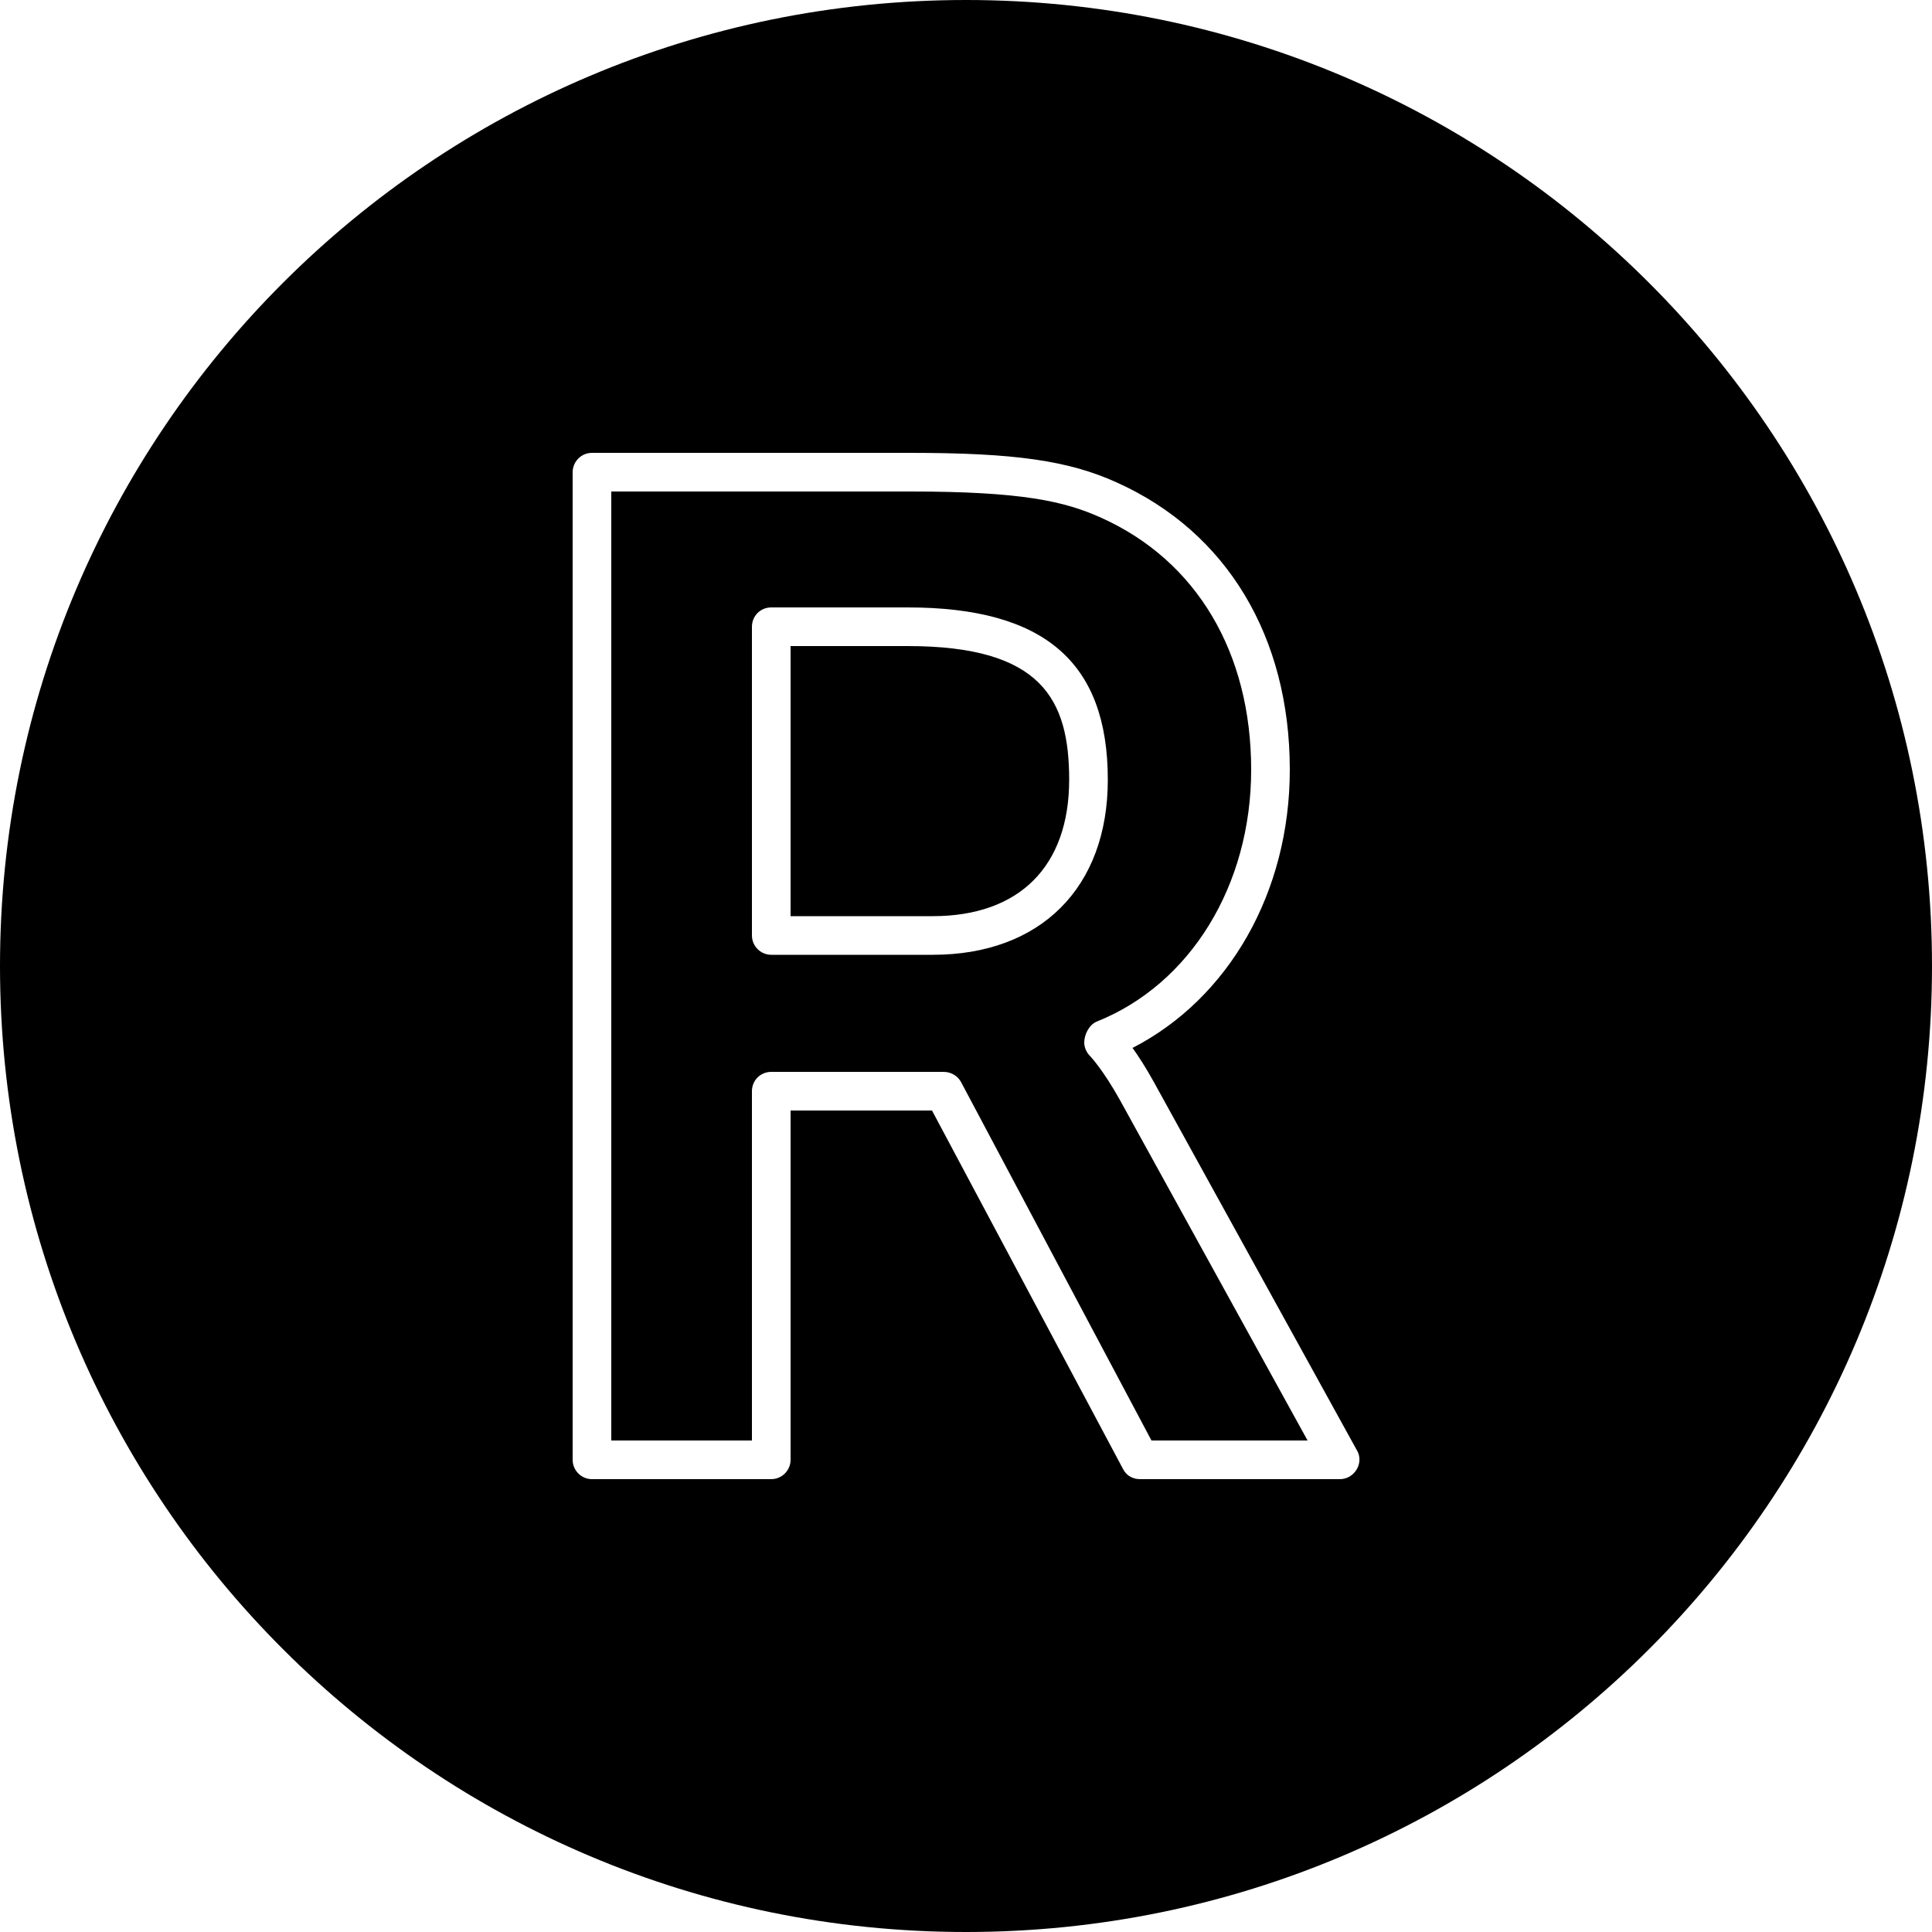 <?xml version="1.0" encoding="utf-8"?>
<!-- Generator: Adobe Illustrator 21.1.0, SVG Export Plug-In . SVG Version: 6.00 Build 0)  -->
<svg version="1.1" id="Layer_1" xmlns="http://www.w3.org/2000/svg" xmlns:xlink="http://www.w3.org/1999/xlink" x="0px" y="0px"
	 viewBox="0 0 50 50" enable-background="new 0 0 50 50" xml:space="preserve">
<path d="M25,0C11.19,0,0,11.19,0,25s11.19,25,25,25s25-11.19,25-25S38.81,0,25,0z M35.11,38.03c-0.09,0.15-0.25,0.25-0.43,0.25H29.5
	c-0.19,0-0.36-0.1-0.44-0.27l-4.94-9.27h-3.66v9.04c0,0.27-0.22,0.5-0.5,0.5h-4.64c-0.28,0-0.5-0.23-0.5-0.5V12.22
	c0-0.27,0.22-0.5,0.5-0.5h8.24c2.7,0,4.1,0.2,5.35,0.77c2.84,1.28,4.47,3.99,4.47,7.43c0,3.17-1.58,5.92-4.07,7.2
	c0.15,0.21,0.34,0.5,0.55,0.88l5.26,9.54C35.21,37.69,35.2,37.88,35.11,38.03z M28.99,28.48c-0.45-0.81-0.78-1.15-0.78-1.15
	c-0.09-0.09-0.15-0.22-0.15-0.35c0-0.21,0.13-0.46,0.32-0.54c2.43-0.97,4-3.53,4-6.52c0-3.03-1.41-5.41-3.88-6.52
	c-0.95-0.43-2.06-0.68-4.94-0.68h-7.74v24.56h3.64v-9.04c0-0.28,0.22-0.5,0.5-0.5h4.46c0.19,0,0.36,0.1,0.45,0.26l4.93,9.28h4.04
	L28.99,28.48z M24.14,24.71h-4.18c-0.28,0-0.5-0.23-0.5-0.5v-7.99c0-0.28,0.22-0.5,0.5-0.5h3.53c3.53,0,5.18,1.41,5.18,4.46
	C28.67,22.97,26.93,24.71,24.14,24.71z M27.67,20.18c0,2.24-1.29,3.53-3.53,3.53h-3.68v-6.99h3.03
	C26.96,16.72,27.67,18.1,27.67,20.18z"/>
</svg>
